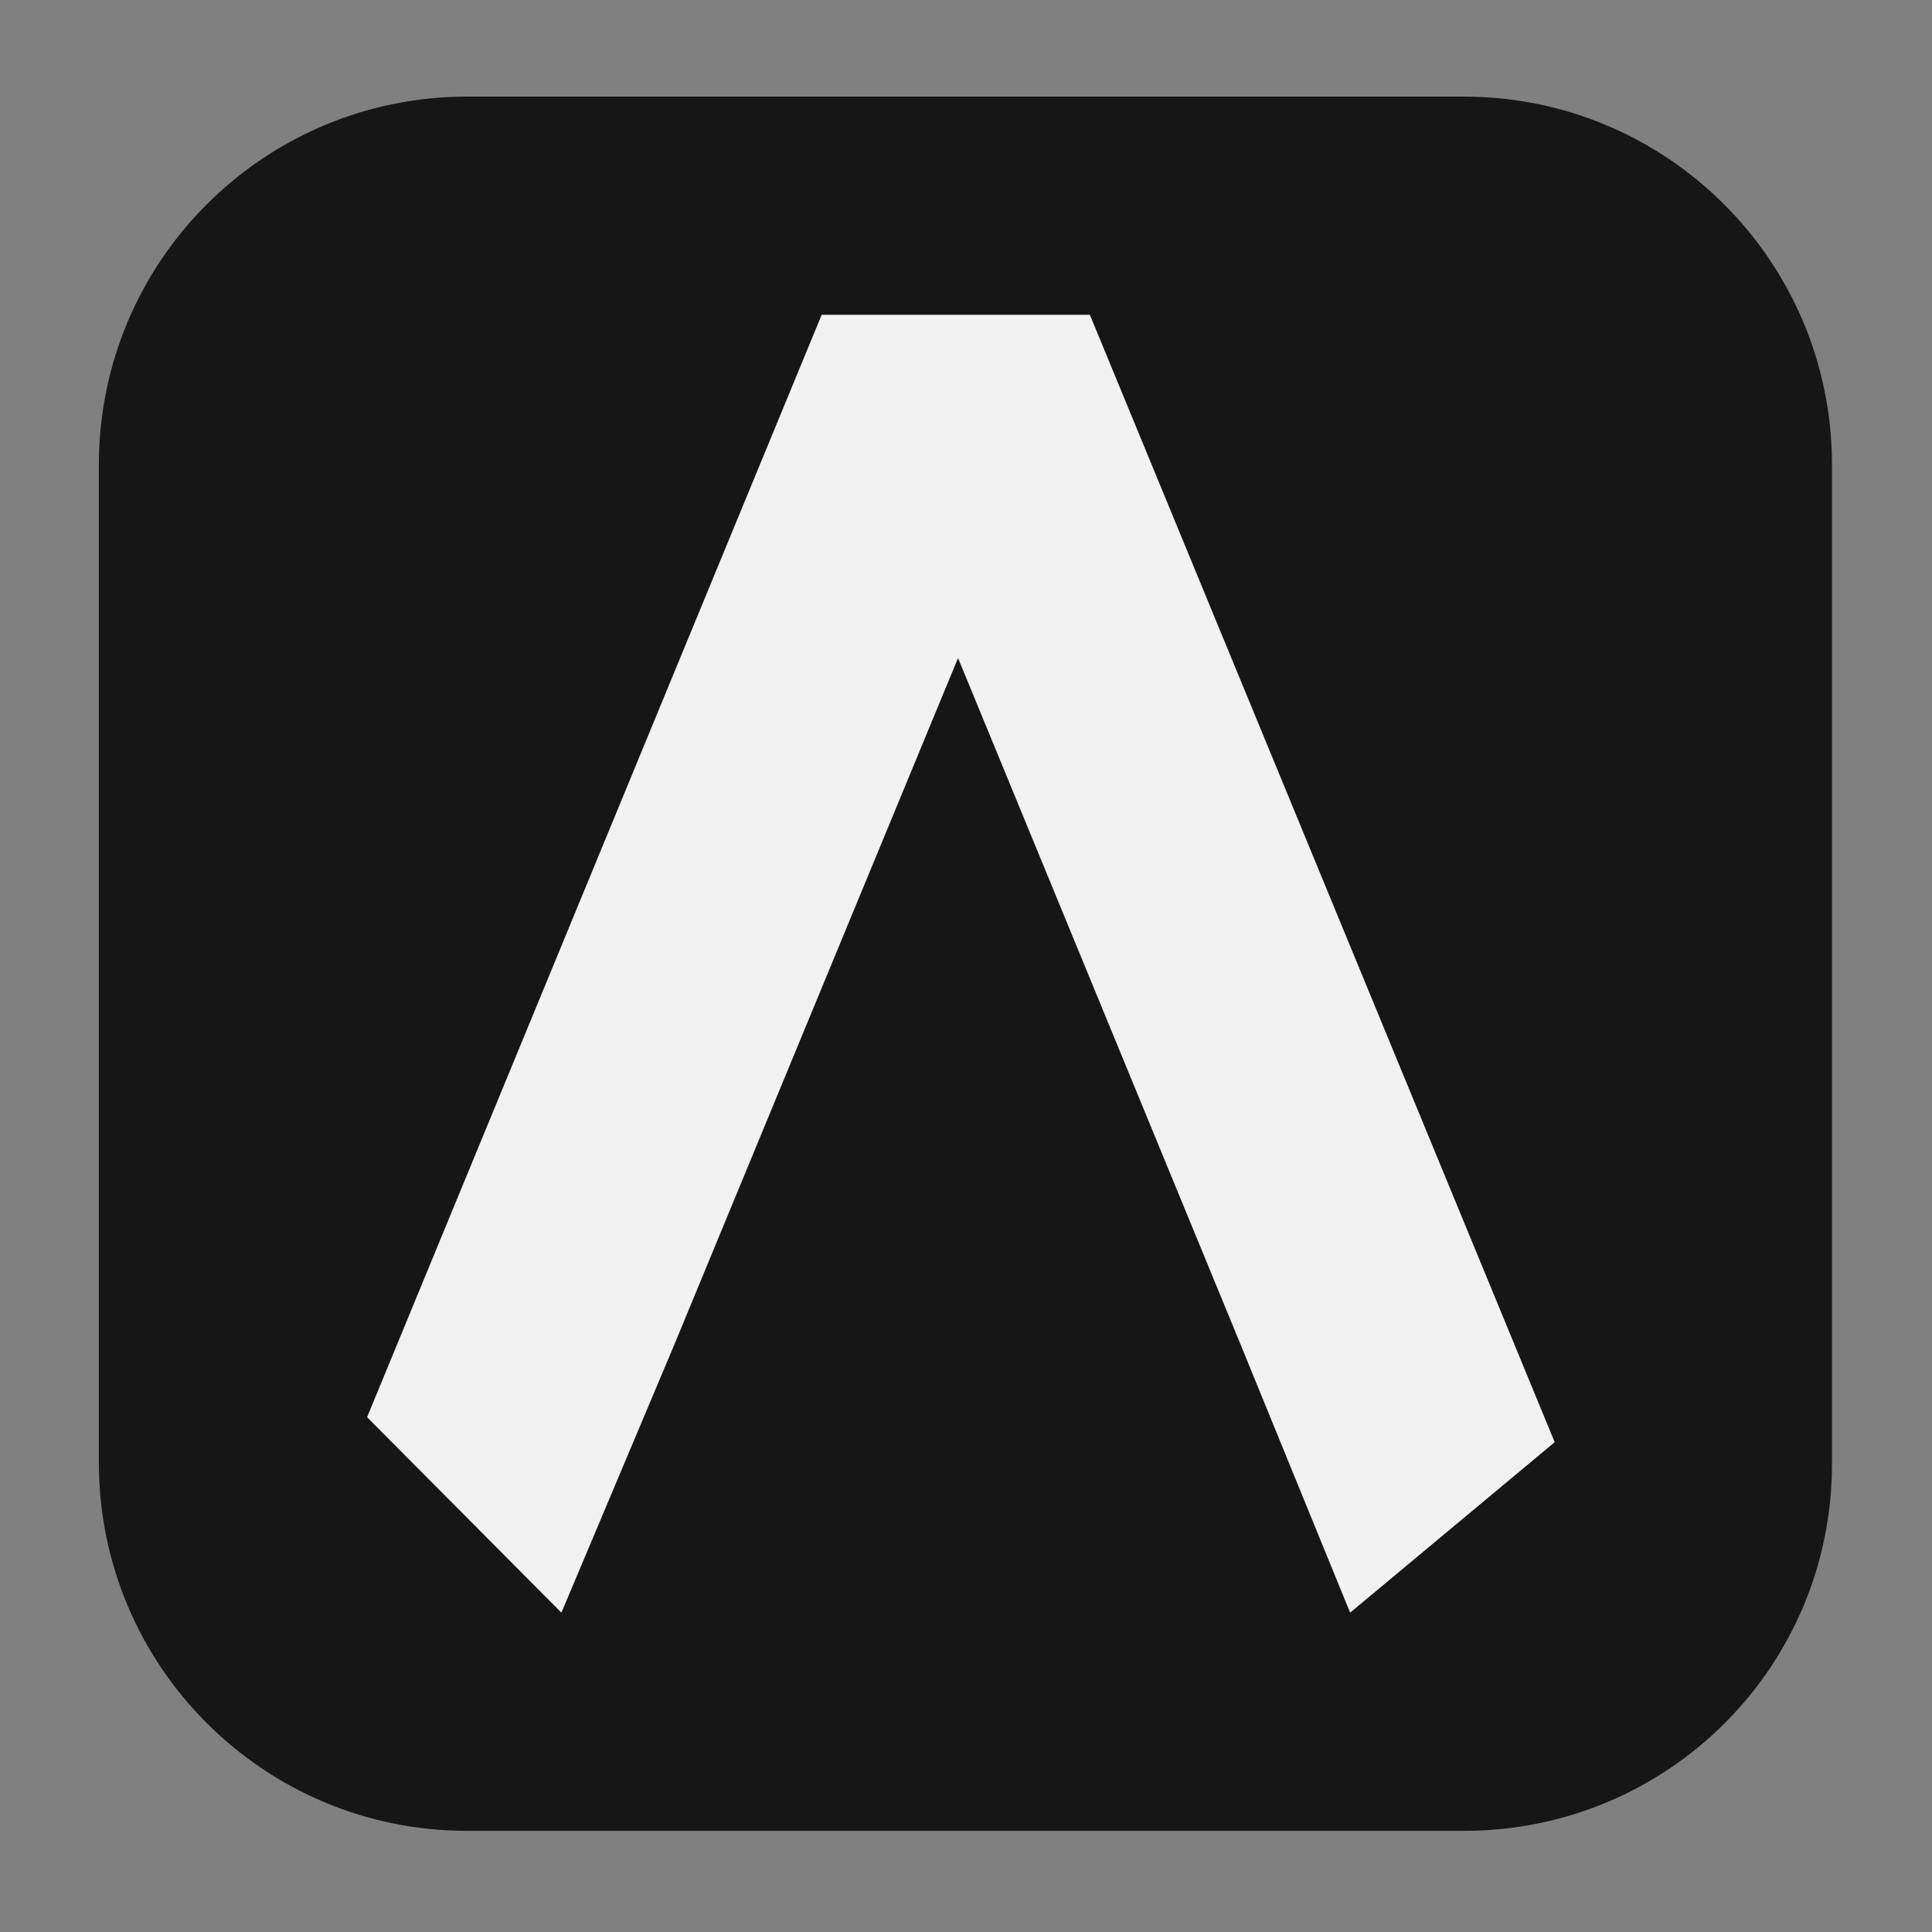 <?xml version="1.0" encoding="utf-8"?>
<!-- Generator: Adobe Illustrator 23.0.1, SVG Export Plug-In . SVG Version: 6.00 Build 0)  -->
<svg version="1.1" id="Layer_1" xmlns="http://www.w3.org/2000/svg" xmlns:xlink="http://www.w3.org/1999/xlink" x="0px" y="0px"
	 viewBox="0 0 170 170" style="enable-background:new 0 0 170 170;" xml:space="preserve">
<rect x="0" y="0" width="170" height="170" fill="#808080" stroke="none"/>
<style type="text/css">
	.st0{fill:#161616;}
	.st1{fill:#F1F1F1;}
</style>
<path class="st0" d="M128.8,161.1H41.1c-17.9,0-32.4-14.5-32.4-32.4V40.9C8.7,23,23.2,8.5,41.1,8.5h87.7c17.9,0,32.4,14.5,32.4,32.4
	v87.7C161.3,146.6,146.8,161.1,128.8,161.1z"/>
<g>
	<polygon class="st1" points="95.9,27.7 72.3,27.7 32.3,124.7 49.4,141.9 59.3,118.4 84.3,57.9 109.2,118.4 118.8,141.9 
		136.8,126.9 	"/>
</g>
</svg>
